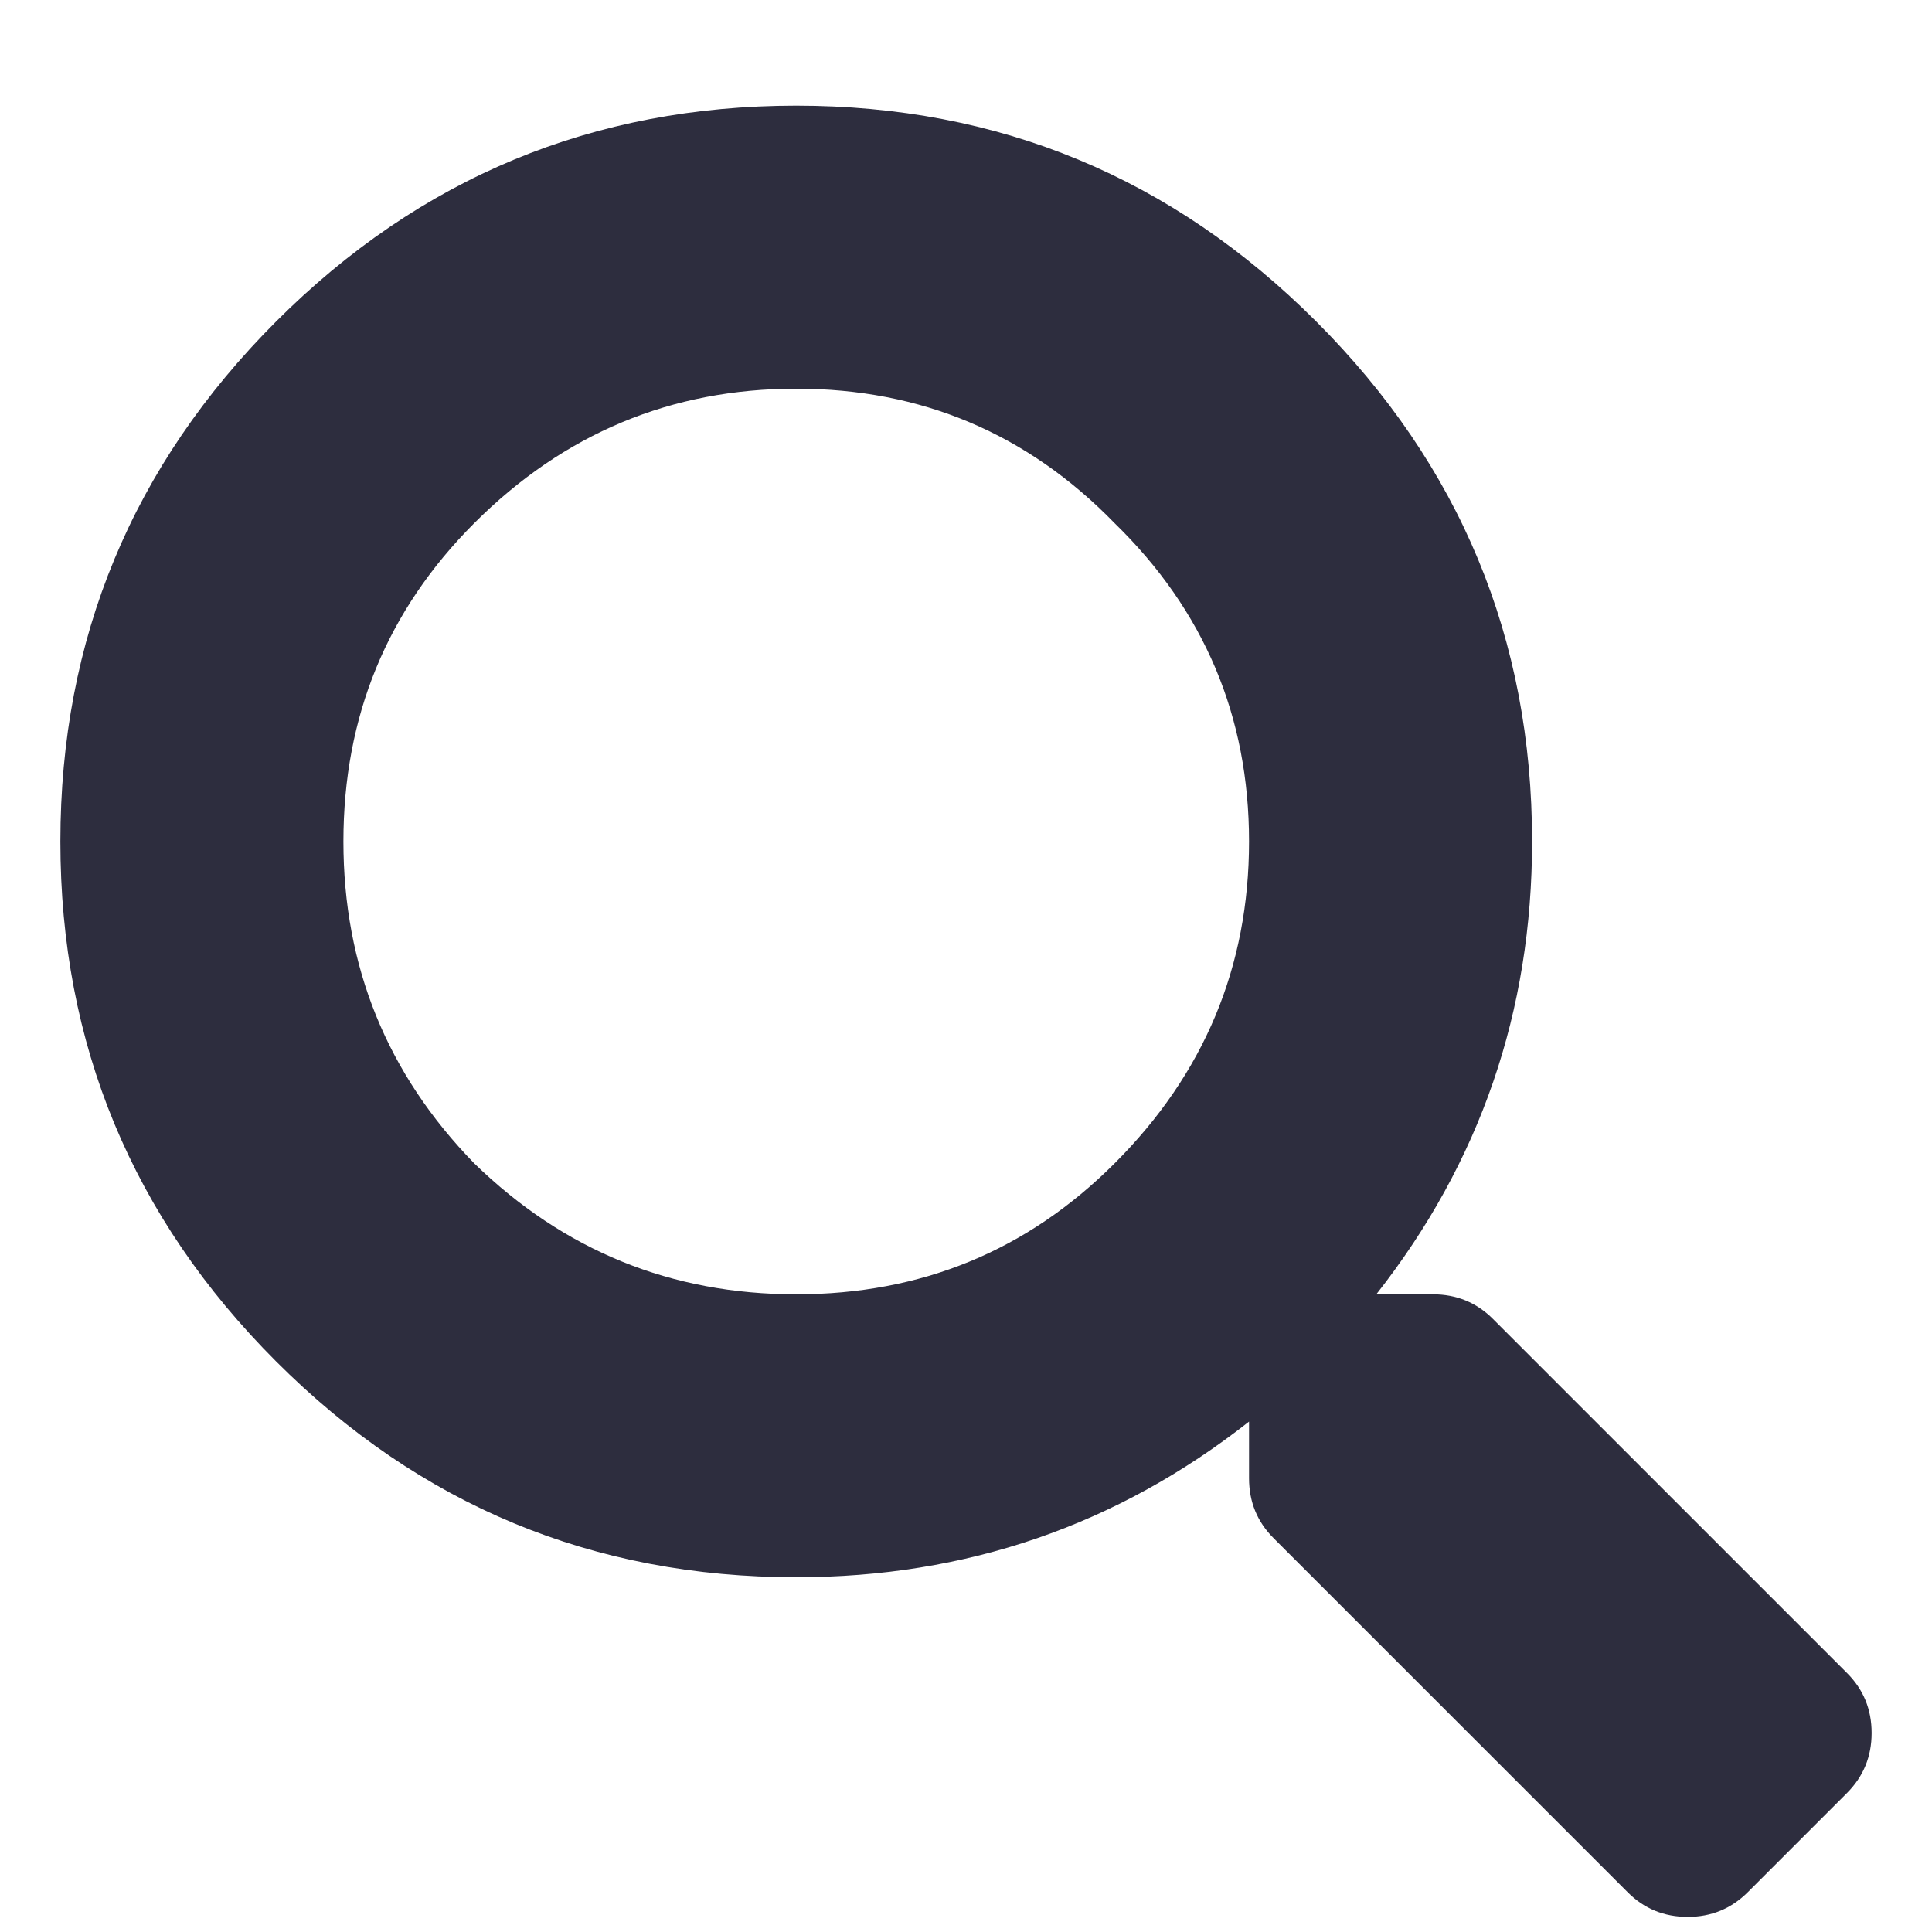 <svg width="16" height="16" viewBox="0 0 16 16" fill="none" xmlns="http://www.w3.org/2000/svg">
<path d="M15.295 13.854C15.432 13.99 15.5 14.156 15.5 14.352C15.5 14.547 15.432 14.713 15.295 14.85L14.475 15.67C14.338 15.807 14.172 15.875 13.977 15.875C13.781 15.875 13.615 15.807 13.479 15.67L10.549 12.74C10.412 12.604 10.344 12.438 10.344 12.242V11.773C9.25 12.633 8 13.062 6.594 13.062C4.914 13.062 3.479 12.467 2.287 11.275C1.096 10.084 0.5 8.648 0.5 6.969C0.5 5.289 1.096 3.854 2.287 2.662C3.479 1.471 4.914 0.875 6.594 0.875C8.273 0.875 9.709 1.471 10.9 2.662C12.092 3.854 12.688 5.289 12.688 6.969C12.688 8.375 12.258 9.625 11.398 10.719H11.867C12.062 10.719 12.229 10.787 12.365 10.924L15.295 13.854ZM3.928 9.635C4.67 10.357 5.559 10.719 6.594 10.719C7.629 10.719 8.508 10.357 9.23 9.635C9.973 8.893 10.344 8.004 10.344 6.969C10.344 5.934 9.973 5.055 9.23 4.332C8.508 3.59 7.629 3.219 6.594 3.219C5.559 3.219 4.67 3.59 3.928 4.332C3.205 5.055 2.844 5.934 2.844 6.969C2.844 8.004 3.205 8.893 3.928 9.635Z" fill="#2D2D3E"/>
</svg>

